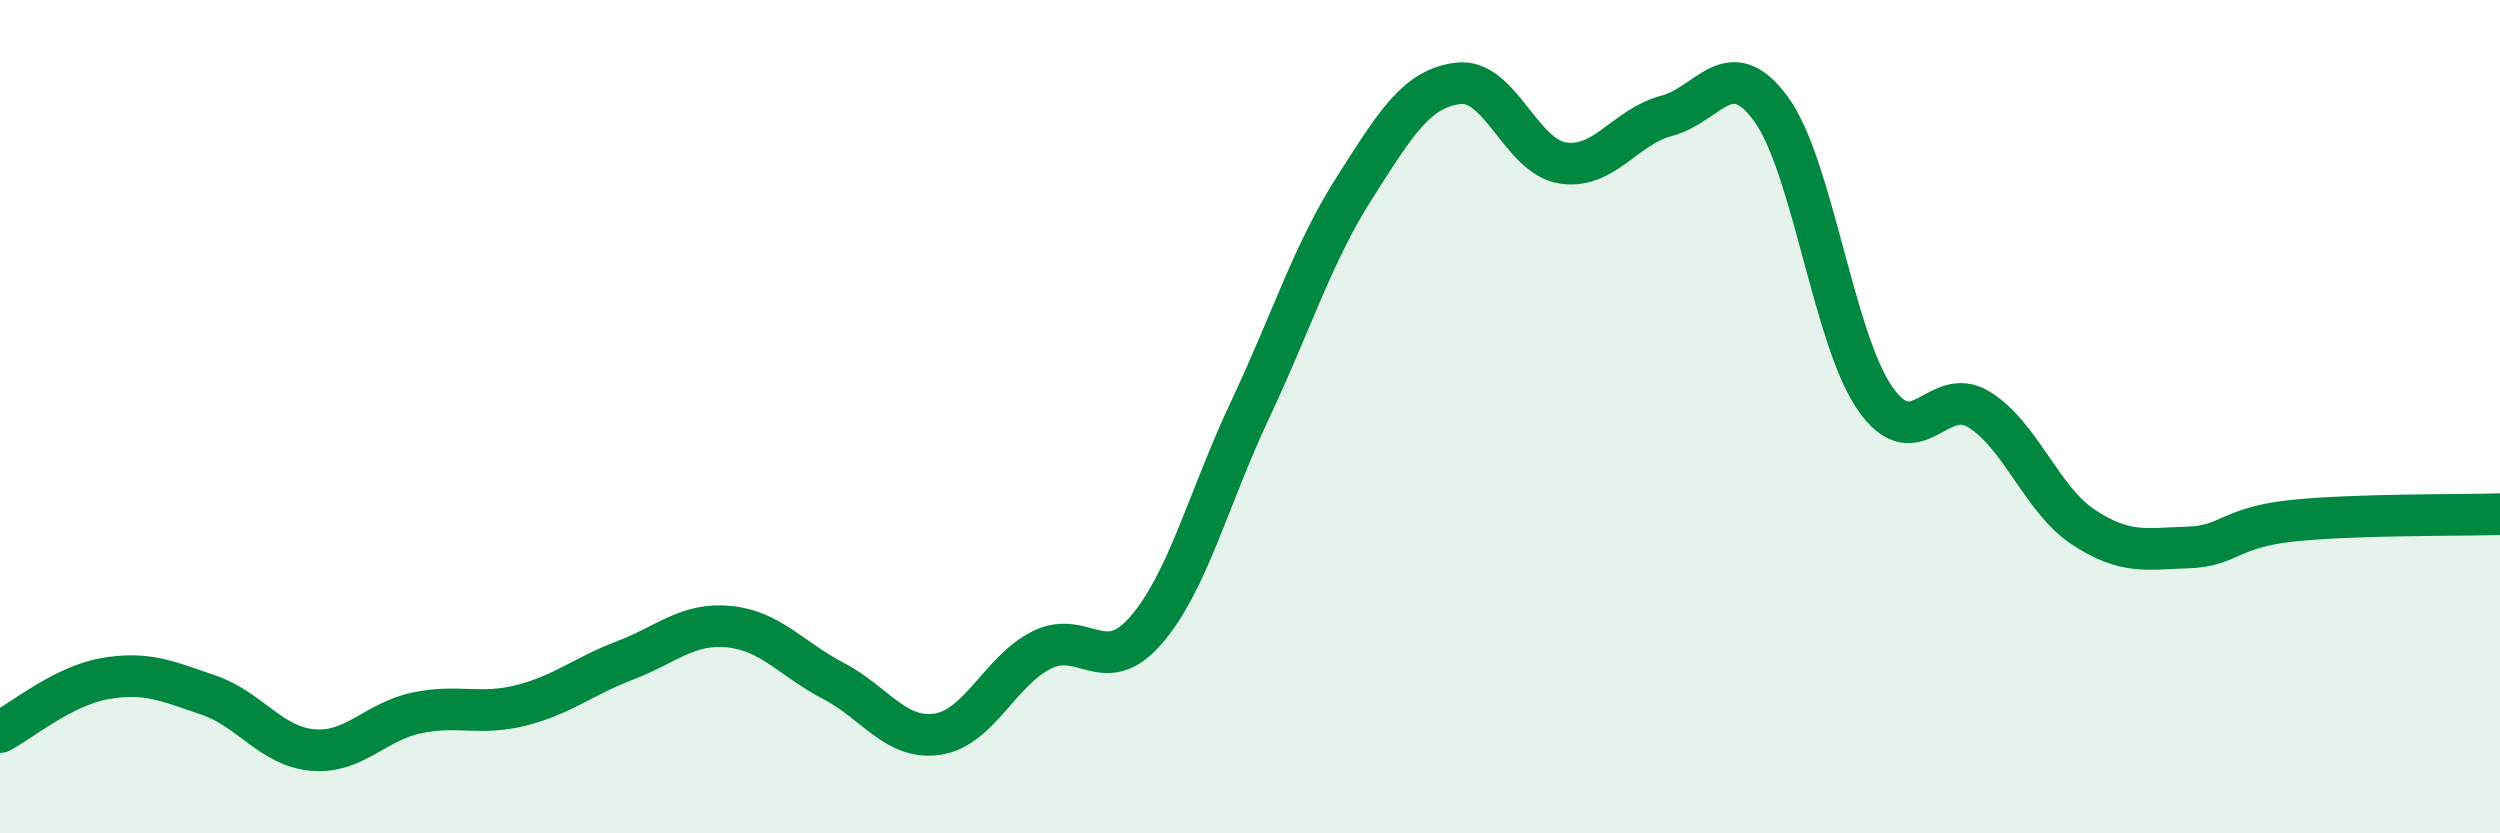 
    <svg width="60" height="20" viewBox="0 0 60 20" xmlns="http://www.w3.org/2000/svg">
      <path
        d="M 0,17.57 C 0.5,17.31 1.5,16.47 2.5,16.29 C 3.5,16.11 4,16.34 5,16.68 C 6,17.02 6.5,17.91 7.5,18 C 8.5,18.09 9,17.32 10,17.11 C 11,16.9 11.5,17.18 12.5,16.93 C 13.5,16.68 14,16.23 15,15.85 C 16,15.47 16.5,14.94 17.5,15.04 C 18.5,15.14 19,15.82 20,16.34 C 21,16.86 21.5,17.77 22.5,17.62 C 23.5,17.47 24,16.1 25,15.6 C 26,15.1 26.5,16.28 27.5,15.13 C 28.5,13.98 29,11.96 30,9.84 C 31,7.72 31.5,6.09 32.5,4.52 C 33.5,2.95 34,2.12 35,2 C 36,1.88 36.5,3.75 37.5,3.91 C 38.5,4.07 39,3.04 40,2.78 C 41,2.52 41.5,1.25 42.5,2.61 C 43.5,3.97 44,8.12 45,9.56 C 46,11 46.5,9.21 47.5,9.83 C 48.5,10.45 49,11.99 50,12.65 C 51,13.31 51.5,13.17 52.5,13.14 C 53.5,13.11 53.5,12.66 55,12.5 C 56.5,12.34 59,12.37 60,12.34L60 20L0 20Z"
        fill="#008740"
        opacity="0.1"
        stroke-linecap="round"
        stroke-linejoin="round"
      />
      <path
        d="M 0,17.57 C 0.5,17.31 1.5,16.47 2.5,16.29 C 3.5,16.11 4,16.34 5,16.68 C 6,17.02 6.5,17.91 7.5,18 C 8.5,18.09 9,17.32 10,17.11 C 11,16.9 11.5,17.18 12.5,16.93 C 13.5,16.68 14,16.23 15,15.85 C 16,15.47 16.5,14.94 17.5,15.04 C 18.5,15.14 19,15.82 20,16.34 C 21,16.86 21.5,17.77 22.5,17.62 C 23.5,17.47 24,16.1 25,15.6 C 26,15.1 26.5,16.28 27.5,15.13 C 28.5,13.98 29,11.96 30,9.84 C 31,7.72 31.5,6.09 32.5,4.52 C 33.5,2.95 34,2.12 35,2 C 36,1.88 36.5,3.75 37.5,3.91 C 38.5,4.07 39,3.04 40,2.78 C 41,2.52 41.5,1.25 42.5,2.61 C 43.5,3.97 44,8.12 45,9.56 C 46,11 46.5,9.21 47.5,9.83 C 48.5,10.45 49,11.99 50,12.65 C 51,13.31 51.5,13.17 52.5,13.14 C 53.5,13.11 53.5,12.66 55,12.5 C 56.5,12.34 59,12.37 60,12.34"
        stroke="#008740"
        stroke-width="1"
        fill="none"
        stroke-linecap="round"
        stroke-linejoin="round"
      />
    </svg>
  